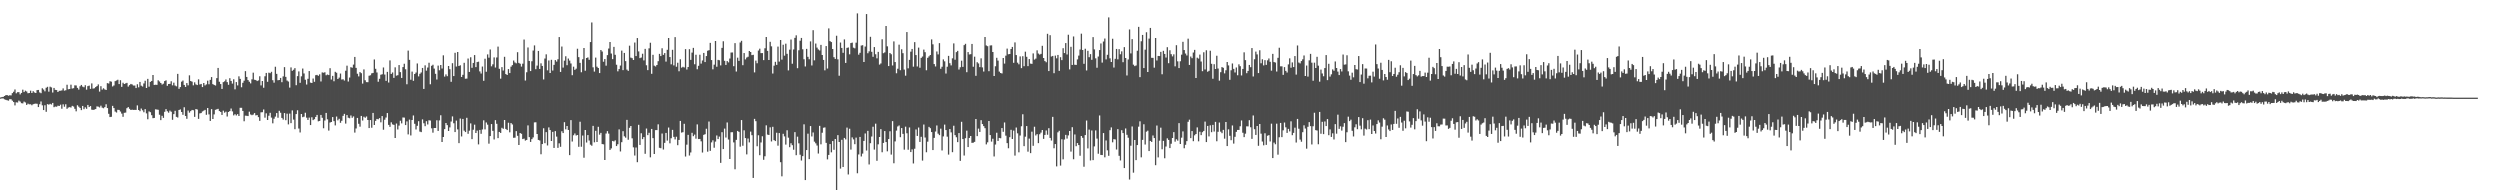 <?xml version="1.0" encoding="UTF-8"?>
<svg xmlns="http://www.w3.org/2000/svg" width="1920" height="150">
  <path d="M0 74.847h1v1.000H0zM1 74.563h1v1.000H1zM2 74.407h1v1.190H2zM3 73.753h1v2.513H3zM4 73.073h1v3.614H4zM5 73.002h1v3.996H5zM6 73.526h1v3.790H6zM7 73.146h1v3.042H7zM8 73.279h1v2.964H8zM9 71.516h1v5.793H9zM10 70.443h1v7.940H10zM11 68.717h1v12.209H11zM12 71.697h1v6.898H12zM13 70.823h1v7.944H13zM14 70.782h1v6.491H14zM15 72.498h1v5.532H15zM16 71.397h1v7.858H16zM17 68.845h1v10.556H17zM18 70.690h1v7.320H18zM19 69.635h1v9.036H19zM20 70.221h1v10.357H20zM21 71.613h1v7.993H21zM22 71.407h1v8.720H22zM23 69.617h1v10.471H23zM24 71.413h1v9.418H24zM25 70.063h1v9.970H25zM26 71.006h1v8.730H26zM27 71.416h1v8.150H27zM28 69.244h1v10.483H28zM29 69.093h1v13.149H29zM30 70.983h1v9.084H30zM31 71.597h1v6.310H31zM32 67.781h1v13.131H32zM33 68.738h1v15.807H33zM34 70.139h1v10.714H34zM35 67.374h1v18.482H35zM36 66.678h1v13.307H36zM37 70.409h1v9.979H37zM38 66.550h1v13.195H38zM39 67.124h1v13.179H39zM40 71.077h1v7.986H40zM41 67.554h1v14.786H41zM42 69.012h1v12.829H42zM43 69.147h1v12.806H43zM44 70.660h1v10.510H44zM45 69.747h1v11.639H45zM46 69.695h1v10.686H46zM47 69.438h1v14.088H47zM48 67.902h1v12.250H48zM49 69.624h1v12.346H49zM50 69.312h1v10.744H50zM51 65.073h1v18.466H51zM52 68.539h1v14.030H52zM53 68.376h1v13.905H53zM54 65.009h1v17.564H54zM55 67.980h1v13.346H55zM56 67.717h1v14.108H56zM57 65.540h1v18.004H57zM58 65.632h1v19.855H58zM59 67.470h1v13.358H59zM60 68.836h1v13.090H60zM61 66.248h1v16.669H61zM62 65.236h1v19.334H62zM63 66.486h1v14.875H63zM64 67.030h1v16.850H64zM65 65.408h1v17.017H65zM66 68.877h1v14.694H66zM67 66.147h1v14.417H67zM68 65.749h1v16.466H68zM69 68.273h1v13.165H69zM70 64.057h1v20.155H70zM71 68.024h1v16.383H71zM72 67.806h1v16.372H72zM73 66.847h1v16.894H73zM74 66.117h1v15.591H74zM75 64.803h1v17.143H75zM76 70.329h1v12.199H76zM77 66.211h1v14.944H77zM78 68.816h1v13.847H78zM79 67.774h1v15.385H79zM80 68.644h1v13.646H80zM81 69.113h1v10.961H81zM82 63.835h1v19.173H82zM83 64.133h1v23.284H83zM84 62.373h1v27.532H84zM85 62.709h1v27.017H85zM86 66.419h1v14.900H86zM87 65.639h1v17.336H87zM88 62.322h1v23.399H88zM89 61.773h1v24.648H89zM90 61.253h1v23.090H90zM91 64.577h1v19.858H91zM92 61.588h1v24.078H92zM93 66.728h1v20.508H93zM94 63.533h1v26.173H94zM95 64.515h1v22.119H95zM96 64.075h1v22.394H96zM97 63.634h1v19.455H97zM98 66.531h1v15.694H98zM99 65.403h1v18.180H99zM100 64.467h1v20.011H100zM101 64.870h1v19.350H101zM102 65.714h1v18.729H102zM103 65.687h1v18.684H103zM104 67.648h1v16.759H104zM105 64.709h1v16.223H105zM106 67.085h1v17.395H106zM107 62.926h1v22.465H107zM108 65.783h1v17.594H108zM109 66.433h1v18.315H109zM110 64.089h1v22.108H110zM111 62.027h1v21.794H111zM112 67.605h1v19.508H112zM113 60.567h1v31.030H113zM114 66.543h1v19.002H114zM115 62.860h1v23.330H115zM116 62.162h1v26.305H116zM117 57.603h1v33.167H117zM118 65.247h1v25.317H118zM119 65.073h1v18.913H119zM120 65.174h1v18.958H120zM121 61.649h1v22.691H121zM122 62.569h1v25.541H122zM123 63.760h1v28.519H123zM124 64.906h1v24.030H124zM125 64.249h1v26.273H125zM126 62.256h1v23.586H126zM127 61.718h1v22.076H127zM128 65.870h1v19.569H128zM129 64.501h1v22.053H129zM130 64.428h1v20.531H130zM131 62.416h1v23.392H131zM132 65.517h1v26.466H132zM133 63.510h1v24.138H133zM134 65.705h1v19.370H134zM135 66.302h1v23.470H135zM136 56.724h1v33.538H136zM137 68.209h1v16.290H137zM138 66.847h1v17.148H138zM139 62.734h1v23.259H139zM140 61.869h1v26.315H140zM141 65.211h1v17.175H141zM142 66.788h1v22.314H142zM143 63.776h1v27.473H143zM144 65.549h1v19.352H144zM145 57.836h1v28.706H145zM146 62.208h1v23.133H146zM147 62.704h1v21.744H147zM148 65.556h1v19.144H148zM149 63.215h1v26.532H149zM150 64.796h1v18.901H150zM151 65.355h1v18.773H151zM152 60.903h1v30.373H152zM153 64.881h1v22.211H153zM154 64.483h1v22.375H154zM155 66.884h1v18.713H155zM156 63.762h1v21.217H156zM157 65.600h1v18.793H157zM158 64.842h1v23.341H158zM159 61.963h1v21.000H159zM160 64.730h1v23.122H160zM161 61.313h1v31.565H161zM162 59.175h1v24.621H162zM163 64.606h1v26.802H163zM164 65.231h1v22.652H164zM165 65.678h1v18.629H165zM166 60.029h1v23.950H166zM167 52.162h1v31.423H167zM168 62.759h1v22.517H168zM169 64.554h1v21.389H169zM170 68.321h1v19.945H170zM171 63.073h1v21.934H171zM172 62.482h1v24.049H172zM173 61.015h1v24.767H173zM174 63.100h1v26.404H174zM175 65.142h1v20.885H175zM176 60.063h1v25.214H176zM177 62.162h1v21.204H177zM178 64.190h1v21.366H178zM179 60.887h1v27.763H179zM180 68.614h1v19.077H180zM181 63.018h1v25.678H181zM182 65.602h1v22.066H182zM183 58.646h1v30.446H183zM184 60.574h1v22.215H184zM185 67.042h1v15.761H185zM186 63.613h1v21.572H186zM187 61.972h1v31.139H187zM188 54.634h1v34.220H188zM189 59.079h1v29.878H189zM190 61.512h1v27.621H190zM191 62.769h1v22.975H191zM192 64.071h1v23.847H192zM193 60.919h1v27.555H193zM194 55.822h1v32.167H194zM195 61.251h1v25.594H195zM196 61.496h1v27.150H196zM197 62.249h1v26.109H197zM198 61.745h1v28.230H198zM199 58.550h1v34.275H199zM200 65.611h1v20.657H200zM201 62.217h1v23.955H201zM202 67.387h1v16.697H202zM203 58.557h1v31.801H203zM204 56.010h1v31.050H204zM205 62.814h1v29.324H205zM206 55.806h1v33.087H206zM207 56.223h1v30.391H207zM208 55.140h1v35.200H208zM209 61.590h1v33.121H209zM210 63.494h1v27.683H210zM211 51.258h1v38.294H211zM212 56.733h1v30.107H212zM213 61.636h1v28.805H213zM214 61.443h1v23.664H214zM215 59.859h1v26.706H215zM216 63.126h1v27.461H216zM217 58.651h1v33.192H217zM218 51.551h1v35.273H218zM219 59.035h1v33.266H219zM220 61.864h1v25.454H220zM221 62.622h1v32.909H221zM222 67.289h1v19.981H222zM223 51.787h1v42.755H223zM224 54.389h1v30.412H224zM225 53.574h1v38.264H225zM226 52.306h1v46.896H226zM227 65.456h1v22.149H227zM228 58.466h1v26.239H228zM229 54.822h1v43.865H229zM230 63.579h1v38.155H230zM231 58.633h1v28.917H231zM232 52.618h1v37.399H232zM233 56.424h1v33.156H233zM234 61.233h1v25.353H234zM235 64.895h1v25.465H235zM236 60.500h1v31.615H236zM237 54.554h1v35.781H237zM238 63.455h1v32.616H238zM239 63.744h1v26.296H239zM240 60.308h1v31.963H240zM241 62.828h1v28.741H241zM242 57.735h1v32.046H242zM243 57.495h1v30.755H243zM244 58.205h1v34.955H244zM245 57.083h1v35.788H245zM246 62.567h1v25.703H246zM247 55.621h1v34.843H247zM248 55.879h1v42.609H248zM249 55.492h1v37.088H249zM250 57.793h1v28.924H250zM251 57.255h1v34.371H251zM252 57.653h1v42.643H252zM253 52.386h1v41.718H253zM254 61.084h1v32.613H254zM255 58.244h1v31.684H255zM256 62.423h1v30.627H256zM257 55.119h1v41.201H257zM258 55.836h1v33.680H258zM259 60.649h1v31.757H259zM260 59.592h1v31.627H260zM261 56.465h1v37.857H261zM262 61.061h1v31.734H262zM263 60.876h1v28.093H263zM264 61.839h1v25.594H264zM265 54.314h1v40.631H265zM266 50.430h1v37.928H266zM267 62.597h1v27.834H267zM268 59.537h1v31.311H268zM269 51.615h1v37.040H269zM270 52.032h1v38.461H270zM271 49.601h1v39.809H271zM272 43.728h1v58.131H272zM273 52.100h1v46.566H273zM274 56.628h1v33.929H274zM275 58.665h1v36.399H275zM276 55.334h1v41.956H276zM277 56.227h1v32.806H277zM278 64.192h1v28.379H278zM279 53.295h1v36.342H279zM280 61.663h1v28.768H280zM281 63.062h1v26.397H281zM282 63.144h1v29.018H282zM283 58.163h1v40.212H283zM284 57.797h1v34.424H284zM285 56.305h1v41.782H285zM286 56.003h1v30.746H286zM287 45.694h1v50.297H287zM288 52.837h1v39.974H288zM289 55.646h1v35.696H289zM290 62.759h1v28.887H290zM291 60.500h1v30.238H291zM292 57.417h1v36.530H292zM293 57.017h1v32.135H293zM294 51.810h1v47.839H294zM295 57.220h1v34.724H295zM296 62.105h1v28.164H296zM297 55.202h1v31.657H297zM298 63.366h1v32.520H298zM299 46.385h1v51.029H299zM300 56.767h1v37.202H300zM301 55.666h1v39.862H301zM302 59.811h1v36.069H302zM303 51.693h1v54.279H303zM304 58.106h1v36.788H304zM305 57.735h1v41.716H305zM306 49.965h1v46.516H306zM307 55.396h1v37.303H307zM308 59.878h1v34.909H308zM309 51.508h1v38.725H309zM310 48.944h1v41.384H310zM311 53.185h1v42.851H311zM312 64.705h1v28.507H312zM313 38.839h1v64.364H313zM314 45.959h1v45.882H314zM315 61.230h1v42.817H315zM316 54.982h1v37.182H316zM317 62.066h1v26.617H317zM318 56.838h1v38.216H318zM319 55.708h1v43.723H319zM320 48.747h1v47.845H320zM321 58.656h1v34.435H321zM322 56.692h1v44.403H322zM323 55.662h1v45.829H323zM324 52.185h1v39.491H324zM325 68.314h1v26.351H325zM326 50.194h1v46.729H326zM327 54.282h1v38.782H327zM328 51.885h1v43.705H328zM329 48.177h1v44.165H329zM330 64.698h1v27.846H330zM331 50.537h1v48.029H331zM332 49.699h1v52.210H332zM333 52.661h1v45.634H333zM334 56.662h1v41.629H334zM335 61.107h1v31.279H335zM336 50.402h1v50.134H336zM337 53.945h1v38.505H337zM338 49.928h1v38.592H338zM339 52.608h1v56.447H339zM340 42.480h1v62.743H340zM341 58.816h1v40.372H341zM342 57.143h1v37.344H342zM343 58.500h1v37.610H343zM344 50.684h1v49.921H344zM345 53.128h1v44.696H345zM346 62.844h1v30.489H346zM347 48.539h1v40.865H347zM348 58.436h1v36.227H348zM349 40.537h1v60.903H349zM350 51.096h1v41.512H350zM351 39.960h1v59.404H351zM352 50.681h1v59.223H352zM353 50.116h1v40.929H353zM354 59.145h1v45.637H354zM355 57.440h1v33.909H355zM356 48.207h1v52.169H356zM357 60.484h1v40.963H357zM358 60.358h1v30.116H358zM359 44.948h1v57.788H359zM360 55.254h1v45.083H360zM361 43.982h1v50.780H361zM362 52.077h1v54.753H362zM363 48.322h1v51.292H363zM364 42.279h1v53.481H364zM365 51.533h1v50.620H365zM366 47.683h1v52.636H366zM367 47.372h1v63.506H367zM368 54.858h1v44.955H368zM369 56.451h1v46.330H369zM370 51.080h1v48.354H370zM371 62.066h1v30.354H371zM372 45.094h1v54.263H372zM373 55.106h1v38.972H373zM374 41.757h1v53.993H374zM375 44.300h1v66.042H375zM376 38.008h1v66.515H376zM377 50.919h1v44.357H377zM378 49.413h1v51.080H378zM379 44.062h1v63.036H379zM380 51.885h1v40.386H380zM381 44.110h1v50.949H381zM382 35.779h1v70.331H382zM383 52.837h1v48.502H383zM384 60.439h1v41.643H384zM385 51.583h1v46.575H385zM386 54.192h1v44.724H386zM387 43.616h1v48.530H387zM388 56.905h1v42.096H388zM389 57.589h1v42.316H389zM390 53.032h1v41.228H390zM391 56.101h1v45.552H391zM392 51.205h1v43.309H392zM393 50.031h1v45.566H393zM394 46.472h1v59.354H394zM395 47.967h1v57.777H395zM396 48.617h1v52.082H396zM397 40.066h1v64.236H397zM398 48.303h1v63.050H398zM399 48.951h1v53.174H399zM400 51.128h1v51.631H400zM401 48.896h1v57.887H401zM402 30.384h1v76.039H402zM403 61.862h1v46.120H403zM404 55.495h1v51.961H404zM405 36.429h1v59.878H405zM406 46.818h1v58.498H406zM407 54.593h1v54.408H407zM408 47.070h1v59.775H408zM409 38.814h1v66.728H409zM410 34.859h1v59.127H410zM411 53.139h1v40.778H411zM412 50.359h1v52.551H412zM413 39.098h1v68.369H413zM414 52.956h1v54.936H414zM415 48.619h1v69.836H415zM416 50.654h1v59.967H416zM417 61.036h1v37.454H417zM418 44.968h1v64.989H418zM419 41.705h1v59.750H419zM420 54.028h1v57.676H420zM421 46.445h1v51.402H421zM422 56.060h1v43.835H422zM423 45.930h1v62.366H423zM424 54.188h1v47.090H424zM425 49.807h1v63.831H425zM426 46.122h1v54.568H426zM427 47.317h1v57.573H427zM428 45.515h1v68.028H428zM429 28.443h1v81.617H429zM430 55.234h1v57.497H430zM431 35.754h1v65.080H431zM432 51.899h1v50.306H432zM433 46.575h1v47.262H433zM434 43.220h1v56.124H434zM435 50.066h1v46.722H435zM436 44.941h1v54.874H436zM437 46.550h1v72.601H437zM438 48.738h1v43.499H438zM439 57.731h1v50.974H439zM440 51.196h1v52.700H440zM441 53.666h1v48.834H441zM442 52.721h1v51.391H442zM443 37.406h1v66.259H443zM444 43.854h1v68.893H444zM445 48.276h1v45.222H445zM446 55.479h1v57.204H446zM447 45.520h1v58.589H447zM448 36.839h1v84.293H448zM449 54.307h1v45.545H449zM450 44.531h1v64.954H450zM451 44.101h1v59.656H451zM452 45.932h1v61.979H452zM453 32.307h1v78.781H453zM454 17.255h1v94.666H454zM455 51.725h1v44.943H455zM456 54.980h1v54.318H456zM457 44.259h1v56.172H457zM458 51.189h1v57.875H458zM459 52.224h1v45.184H459zM460 56.092h1v47.351H460zM461 38.406h1v63.650H461zM462 39.578h1v71.079H462zM463 47.397h1v63.455H463zM464 45.339h1v77.525H464zM465 50.418h1v52.114H465zM466 42.329h1v58.390H466zM467 37.260h1v65.371H467zM468 32.259h1v82.878H468zM469 41.135h1v72.821H469zM470 45.399h1v62.823H470zM471 35.971h1v72.695H471zM472 42.107h1v65.673H472zM473 49.702h1v62.464H473zM474 54.801h1v56.010H474zM475 53.039h1v46.355H475zM476 50.308h1v66.012H476zM477 38.871h1v70.315H477zM478 53.856h1v46.916H478zM479 40.665h1v64.027H479zM480 46.955h1v58.793H480zM481 53.448h1v38.594H481zM482 54.401h1v52.927H482zM483 35.081h1v63.071H483zM484 44.229h1v52.547H484zM485 44.673h1v61.583H485zM486 46.097h1v67.049H486zM487 32.641h1v86.792H487zM488 43.050h1v70.267H488zM489 29.242h1v95.350H489zM490 39.452h1v56.380H490zM491 44.648h1v66.637H491zM492 44.163h1v58.161H492zM493 41.288h1v65.545H493zM494 46.367h1v58.921H494zM495 37.546h1v80.569H495zM496 50.102h1v48.596H496zM497 53.870h1v49.887H497zM498 37.115h1v64.893H498zM499 32.799h1v88.007H499zM500 56.662h1v42.355H500zM501 42.080h1v64.027H501zM502 50.455h1v67.818H502zM503 51.068h1v48.880H503zM504 49.937h1v49.979H504zM505 46.978h1v48.509H505zM506 41.364h1v72.137H506zM507 43.039h1v70.784H507zM508 37.045h1v65.497H508zM509 42.121h1v72.723H509zM510 40.755h1v68.946H510zM511 47.301h1v54.794H511zM512 38.264h1v69.738H512zM513 29.182h1v68.770H513zM514 43.808h1v66.286H514zM515 49.429h1v56.751H515zM516 38.242h1v61.512H516zM517 50.237h1v54.858H517zM518 28.523h1v78.529H518zM519 51.267h1v53.739H519zM520 48.205h1v63.306H520zM521 54.707h1v52.780H521zM522 45.522h1v47.358H522zM523 51.954h1v49.903H523zM524 51.324h1v50.219H524zM525 51.833h1v43.224H525zM526 37.724h1v82.482H526zM527 53.384h1v57.742H527zM528 51.455h1v52.100H528zM529 37.807h1v81.628H529zM530 45.994h1v71.100H530zM531 40.416h1v61.581H531zM532 36.747h1v67.857H532zM533 49.349h1v54.034H533zM534 42.052h1v64.467H534zM535 53.192h1v42.364H535zM536 50.560h1v56.261H536zM537 42.048h1v64.643H537zM538 48.839h1v59.724H538zM539 46.417h1v70.724H539zM540 40.665h1v62.915H540zM541 47.692h1v55.373H541zM542 43.050h1v55.795H542zM543 38.963h1v77.511H543zM544 38.537h1v54.799H544zM545 32.934h1v82.928H545zM546 46.106h1v63.263H546zM547 53.226h1v54.547H547zM548 49.640h1v63.796H548zM549 31.501h1v77.248H549zM550 51.254h1v52.762H550zM551 46.003h1v60.793H551zM552 46.289h1v58.598H552zM553 50.230h1v74.854H553zM554 36.772h1v64.769H554zM555 31.702h1v82.777H555zM556 46.690h1v52.057H556zM557 49.871h1v55.737H557zM558 46.877h1v47.184H558zM559 47.932h1v59.237H559zM560 44.978h1v77.126H560zM561 40.352h1v61.251H561zM562 40.272h1v61.246H562zM563 50.826h1v58.530H563zM564 33.151h1v96.835H564zM565 54.927h1v52.501H565zM566 44.279h1v56.259H566zM567 46.738h1v54.549H567zM568 32.609h1v80.045H568zM569 31.316h1v60.876H569zM570 50.086h1v61.858H570zM571 40.730h1v59.377H571zM572 45.621h1v60.439H572zM573 44.160h1v74.393H573zM574 43.577h1v62.828H574zM575 39.178h1v70.184H575zM576 39.922h1v61.143H576zM577 42.361h1v61.494H577zM578 42.098h1v94.563H578zM579 55.607h1v35.658H579zM580 46.564h1v46.534H580zM581 48.573h1v63.746H581zM582 38.814h1v65.062H582zM583 37.399h1v81.805H583zM584 40.794h1v68.598H584zM585 40.778h1v63.863H585zM586 46.186h1v76.531H586zM587 37.065h1v82.938H587zM588 28.402h1v67.877H588zM589 39.056h1v64.330H589zM590 46.078h1v57.610H590zM591 32.110h1v65.703H591zM592 35.564h1v73.068H592zM593 56.472h1v40.919H593zM594 50.416h1v57.223H594zM595 47.449h1v60.915H595zM596 49.830h1v52.112H596zM597 35.797h1v76.053H597zM598 47.305h1v54.911H598zM599 30.698h1v93.885H599zM600 45.792h1v89.644H600zM601 34.373h1v68.378H601zM602 42.732h1v62.018H602zM603 33.524h1v77.541H603zM604 41.334h1v58.710H604zM605 54.082h1v51.631H605zM606 38.123h1v74.936H606zM607 30.336h1v79.713H607zM608 48.940h1v62.553H608zM609 37.969h1v77.021H609zM610 29.086h1v72.368H610zM611 27.157h1v92.049H611zM612 52.354h1v52.629H612zM613 38.583h1v71.498H613zM614 31.297h1v87.534H614zM615 29.118h1v94.183H615zM616 37.818h1v82.111H616zM617 45.531h1v49.974H617zM618 51.041h1v87.234H618zM619 37.505h1v77.758H619zM620 43.639h1v59.010H620zM621 45.513h1v76.696H621zM622 31.789h1v65.034H622zM623 50.269h1v54.529H623zM624 23.181h1v78.545H624zM625 46.323h1v62.462H625zM626 33.421h1v76.682H626zM627 36.568h1v75.183H627zM628 37.990h1v79.935H628zM629 38.770h1v57.914H629zM630 34.440h1v76.410H630zM631 42.240h1v59.695H631zM632 46.017h1v52.098H632zM633 54.034h1v43.806H633zM634 35.376h1v74.341H634zM635 52.608h1v69.807H635zM636 21.826h1v97.160H636zM637 31.613h1v79.049H637zM638 32.318h1v84.673H638zM639 37.640h1v70.702H639zM640 43.934h1v71.127H640zM641 45.238h1v61.533H641zM642 27.438h1v118.504H642zM643 45.547h1v58.260H643zM644 58.166h1v50.912H644zM645 32.691h1v96.776H645zM646 36.797h1v70.567H646zM647 40.544h1v87.703H647zM648 30.238h1v75.673H648zM649 48.342h1v58.704H649zM650 36.779h1v61.226H650zM651 36.475h1v97.529H651zM652 41.748h1v57.111H652zM653 33.064h1v81.812H653zM654 32.728h1v72.787H654zM655 36.600h1v70.468H655zM656 37.120h1v73.608H656zM657 32.764h1v72.901H657zM658 10.302h1v122.742H658zM659 42.000h1v76.632H659zM660 40.553h1v64.625H660zM661 34.994h1v85.151H661zM662 34.735h1v83.256H662zM663 47.617h1v60.622H663zM664 35.717h1v66.760H664zM665 10.799h1v104.810H665zM666 40.887h1v59.601H666zM667 39.427h1v86.895H667zM668 28.269h1v81.722H668zM669 39.780h1v65.085H669zM670 43.607h1v53.744H670zM671 36.166h1v78.710H671zM672 41.666h1v53.320H672zM673 44.794h1v78.712H673zM674 39.839h1v70.988H674zM675 49.596h1v55.623H675zM676 48.763h1v50.407H676zM677 30.157h1v86.774H677zM678 40.869h1v68.914H678zM679 40.228h1v60.411H679zM680 19.993h1v89.124H680zM681 35.591h1v80.612H681zM682 50.720h1v56.090H682zM683 40.709h1v60.084H683zM684 41.695h1v77.032H684zM685 50.262h1v42.769H685zM686 31.773h1v93.633H686zM687 47.655h1v60.919H687zM688 56.245h1v44.071H688zM689 52.798h1v44.321H689zM690 34.305h1v62.050H690zM691 53.938h1v51.430H691zM692 37.852h1v60.491H692zM693 40.844h1v61.988H693zM694 53.453h1v61.466H694zM695 58.092h1v39.173H695zM696 24.635h1v77.717H696zM697 52.457h1v62.549H697zM698 46.003h1v51.883H698zM699 39.661h1v77.110H699zM700 37.564h1v77.193H700zM701 51.226h1v74.320H701zM702 32.355h1v81.860H702zM703 42.304h1v57.150H703zM704 51.036h1v53.348H704zM705 36.564h1v61.395H705zM706 52.045h1v56.955H706zM707 44.463h1v60.601H707zM708 43.421h1v79.926H708zM709 38.091h1v57.571H709zM710 40.112h1v65.529H710zM711 53.968h1v62.954H711zM712 44.373h1v64.417H712zM713 43.270h1v54.156H713zM714 42.226h1v56.241H714zM715 30.281h1v71.157H715zM716 34.028h1v81.214H716zM717 49.226h1v56.662H717zM718 51.036h1v49.960H718zM719 39.505h1v56.841H719zM720 41.769h1v60.905H720zM721 33.142h1v70.663H721zM722 52.858h1v45.948H722zM723 51.247h1v64.327H723zM724 45.639h1v59.113H724zM725 47.106h1v48.576H725zM726 56.481h1v43.423H726zM727 51.258h1v53.680H727zM728 42.931h1v75.801H728zM729 48.539h1v50.585H729zM730 50.233h1v51.473H730zM731 44.794h1v72.095H731zM732 33.309h1v63.231H732zM733 45.863h1v57.939H733zM734 40.018h1v65.426H734zM735 39.052h1v70.097H735zM736 53.375h1v48.798H736zM737 51.652h1v71.899H737zM738 46.580h1v46.969H738zM739 51.359h1v55.453H739zM740 34.664h1v84.798H740zM741 33.652h1v72.487H741zM742 55.472h1v44.884H742zM743 39.974h1v72.970H743zM744 41.805h1v64.119H744zM745 41.620h1v62.833H745zM746 33.719h1v76.003H746zM747 51.228h1v58.326H747zM748 43.501h1v65.476H748zM749 58.221h1v33.181H749zM750 47.770h1v56.770H750zM751 48.734h1v50.043H751zM752 51.537h1v49.768H752zM753 44.774h1v47.550H753zM754 51.764h1v43.531H754zM755 54.922h1v41.938H755zM756 28.402h1v70.054H756zM757 34.902h1v76.021H757zM758 35.479h1v73.835H758zM759 54.687h1v38.264H759zM760 34.902h1v68.834H760zM761 34.827h1v73.899H761zM762 39.949h1v66.611H762zM763 58.372h1v61.816H763zM764 50.883h1v60.098H764zM765 44.403h1v57.529H765zM766 46.559h1v61.688H766zM767 54.980h1v50.942H767zM768 56.060h1v50.105H768zM769 56.429h1v41.947H769zM770 44.550h1v56.671H770zM771 48.837h1v45.200H771zM772 42.751h1v61.420H772zM773 37.351h1v72.569H773zM774 41.652h1v72.210H774zM775 41.457h1v63.934H775zM776 37.608h1v62.086H776zM777 36.056h1v70.708H777zM778 48.225h1v52.059H778zM779 32.568h1v86.911H779zM780 42.279h1v55.666H780zM781 48.152h1v54.268H781zM782 49.388h1v67.616H782zM783 43.332h1v60.777H783zM784 52.318h1v44.669H784zM785 43.179h1v44.595H785zM786 50.837h1v61.418H786zM787 39.700h1v65.263H787zM788 43.636h1v53.178H788zM789 50.777h1v65.687H789zM790 45.364h1v61.057H790zM791 48.862h1v68.752H791zM792 49.026h1v52.116H792zM793 41.018h1v70.976H793zM794 45.795h1v51.546H794zM795 45.023h1v58.990H795zM796 38.644h1v64.368H796zM797 41.098h1v68.852H797zM798 41.913h1v61.214H798zM799 41.373h1v60.477H799zM800 35.161h1v64.673H800zM801 44.522h1v62.116H801zM802 46.912h1v56.726H802zM803 47.832h1v52.368H803zM804 25.960h1v77.513H804zM805 54.570h1v43.890H805zM806 27.056h1v78.873H806zM807 43.430h1v64.515H807zM808 42.959h1v46.802H808zM809 56.216h1v57.676H809zM810 42.689h1v67.941H810zM811 44.824h1v82.951H811zM812 42.204h1v59.420H812zM813 54.417h1v46.030H813zM814 43.918h1v83.288H814zM815 46.170h1v60.780H815zM816 37.001h1v85.345H816zM817 40.734h1v66.403H817zM818 33.092h1v70.502H818zM819 41.821h1v64.648H819zM820 26.688h1v77.316H820zM821 53.297h1v47.296H821zM822 35.955h1v80.473H822zM823 49.864h1v47.816H823zM824 28.011h1v94.304H824zM825 49.718h1v53.547H825zM826 49.846h1v62.439H826zM827 45.596h1v64.295H827zM828 42.691h1v68.715H828zM829 38.068h1v81.514H829zM830 25.834h1v78.598H830zM831 38.395h1v67.419H831zM832 48.999h1v79.028H832zM833 37.427h1v66.280H833zM834 54.112h1v38.466H834zM835 38.999h1v74.957H835zM836 43.943h1v55.586H836zM837 41.599h1v81.617H837zM838 45.934h1v54.284H838zM839 28.537h1v94.464H839zM840 37.949h1v74.471H840zM841 44.781h1v55.378H841zM842 52.013h1v54.424H842zM843 43.426h1v74.645H843zM844 38.468h1v50.198H844zM845 33.373h1v85.606H845zM846 48.077h1v71.013H846zM847 31.876h1v70.317H847zM848 29.588h1v91.232H848zM849 45.612h1v62.260H849zM850 42.073h1v73.382H850zM851 13.362h1v106.284H851zM852 44.808h1v55.190H852zM853 47.603h1v50.233H853zM854 29.745h1v79.566H854zM855 51.860h1v55.014H855zM856 45.156h1v61.938H856zM857 37.601h1v77.266H857zM858 45.591h1v53.593H858zM859 37.713h1v81.947H859zM860 41.654h1v81.601H860zM861 39.429h1v60.571H861zM862 47.745h1v54.426H862zM863 36.205h1v92.892H863zM864 44.527h1v54.124H864zM865 57.941h1v45.564H865zM866 45.644h1v60.141H866zM867 22.625h1v115.272H867zM868 41.000h1v70.898H868zM869 30.068h1v67.067H869zM870 49.642h1v82.963H870zM871 50.803h1v56.728H871zM872 50.272h1v72.734H872zM873 38.963h1v72.448H873zM874 20.650h1v76.618H874zM875 59.235h1v33.925H875zM876 31.675h1v89.154H876zM877 26.814h1v80.598H877zM878 52.263h1v43.153H878zM879 38.145h1v72.832H879zM880 24.790h1v76.321H880zM881 55.298h1v45.053H881zM882 29.668h1v86.357H882zM883 21.458h1v86.778H883zM884 44.410h1v64.611H884zM885 44.431h1v59.624H885zM886 51.993h1v54.037H886zM887 29.176h1v97.684H887zM888 46.442h1v49.981H888zM889 42.950h1v77.918H889zM890 43.066h1v64.977H890zM891 39.857h1v58.184H891zM892 57.056h1v57.582H892zM893 39.038h1v69.166H893zM894 41.402h1v80.170H894zM895 44.165h1v68.351H895zM896 36.269h1v69.969H896zM897 48.546h1v58.914H897zM898 38.605h1v75.110H898zM899 41.622h1v68.770H899zM900 43.314h1v62.684H900zM901 41.737h1v59.722H901zM902 50.924h1v57.900H902zM903 34.717h1v72.231H903zM904 47.111h1v60.926H904zM905 52.283h1v42.274H905zM906 47.054h1v63.535H906zM907 41.977h1v63.757H907zM908 32.108h1v68.800H908zM909 38.445h1v75.405H909zM910 41.139h1v70.056H910zM911 42.581h1v65.815H911zM912 29.672h1v63.876H912zM913 49.873h1v42.014H913zM914 43.435h1v62.675H914zM915 44.694h1v55.975H915zM916 40.352h1v68.095H916zM917 38.292h1v65.632H917zM918 59.901h1v43.021H918zM919 44.273h1v53.577H919zM920 44.984h1v63.558H920zM921 41.922h1v59.274H921zM922 47.248h1v56.532H922zM923 54.694h1v46.841H923zM924 40.162h1v60.379H924zM925 53.329h1v40.077H925zM926 38.594h1v70.498H926zM927 55.080h1v41.656H927zM928 54.389h1v50.375H928zM929 38.953h1v57.319H929zM930 48.999h1v52.524H930zM931 60.455h1v35.449H931zM932 49.303h1v51.695H932zM933 52.995h1v40.604H933zM934 42.803h1v65.689H934zM935 52.620h1v48.621H935zM936 61.977h1v32.112H936zM937 55.431h1v45.685H937zM938 51.514h1v50.789H938zM939 52.059h1v47.672H939zM940 56.378h1v50.123H940zM941 53.973h1v39.713H941zM942 47.603h1v64.552H942zM943 50.244h1v49.077H943zM944 61.299h1v42.973H944zM945 53.963h1v53.707H945zM946 48.761h1v47.598H946zM947 52.892h1v57.369H947zM948 55.666h1v49.384H948zM949 51.798h1v49.473H949zM950 57.790h1v41.977H950zM951 49.395h1v50.407H951zM952 50.846h1v46.117H952zM953 57.978h1v34.561H953zM954 52.963h1v48.997H954zM955 40.215h1v65.103H955zM956 46.170h1v56.493H956zM957 56.229h1v40.787H957zM958 54.460h1v42.622H958zM959 49.869h1v42.458H959zM960 51.608h1v46.147H960zM961 36.930h1v69.731H961zM962 58.720h1v29.947H962zM963 45.513h1v53.714H963zM964 39.629h1v64.007H964zM965 41.769h1v54.980H965zM966 56.124h1v55.868H966zM967 38.585h1v56.623H967zM968 48.592h1v54.050H968zM969 45.536h1v63.158H969zM970 50.214h1v61.391H970zM971 46.207h1v56.149H971zM972 49.809h1v61.436H972zM973 46.312h1v57.935H973zM974 44.897h1v58.894H974zM975 47.461h1v61.176H975zM976 54.295h1v40.679H976zM977 41.364h1v80.035H977zM978 47.690h1v61.846H978zM979 48.026h1v62.764H979zM980 54.918h1v40.047H980zM981 44.389h1v74.373H981zM982 36.651h1v68.793H982zM983 50.958h1v43.433H983zM984 50.963h1v54.369H984zM985 57.502h1v42.597H985zM986 51.567h1v42.513H986zM987 54.417h1v43.382H987zM988 55.687h1v46.381H988zM989 49.461h1v49.509H989zM990 44.801h1v56.122H990zM991 52.013h1v41.187H991zM992 47.932h1v55.884H992zM993 51.528h1v50.489H993zM994 43.037h1v54.998H994zM995 57.275h1v52.194H995zM996 34.939h1v56.406H996zM997 48.049h1v50.812H997zM998 48.679h1v58.530H998zM999 46.889h1v61.981H999zM1000 45.564h1v55.964H1000zM1001 42.604h1v53.675H1001zM1002 58.358h1v40.370H1002zM1003 50.349h1v63.831H1003zM1004 58.839h1v38.546H1004zM1005 46.353h1v47.433H1005zM1006 41.393h1v55.458H1006zM1007 48.113h1v62.837H1007zM1008 62.027h1v34.955H1008zM1009 48.148h1v38.413H1009zM1010 52.203h1v47.754H1010zM1011 43.641h1v56.598H1011zM1012 50.423h1v60.377H1012zM1013 62.709h1v23.273H1013zM1014 53.453h1v49.232H1014zM1015 56.406h1v37.125H1015zM1016 58.562h1v44.447H1016zM1017 52.261h1v41.032H1017zM1018 42.279h1v54.543H1018zM1019 61.544h1v29.885H1019zM1020 49.013h1v54.822H1020zM1021 58.813h1v40.549H1021zM1022 57.090h1v48.093H1022zM1023 53.284h1v49.125H1023zM1024 54.311h1v52.810H1024zM1025 47.216h1v48.118H1025zM1026 52.208h1v50.443H1026zM1027 54.977h1v33.092H1027zM1028 57.674h1v41.281H1028zM1029 53.018h1v44.021H1029zM1030 54.897h1v45.415H1030zM1031 41.908h1v55.401H1031zM1032 49.663h1v44.886H1032zM1033 49.473h1v59.706H1033zM1034 42.426h1v59.164H1034zM1035 54.778h1v34.804H1035zM1036 58.070h1v34.950H1036zM1037 61.244h1v30.659H1037zM1038 55.792h1v44.659H1038zM1039 59.372h1v45.417H1039zM1040 49.896h1v47.887H1040zM1041 53.135h1v42.297H1041zM1042 53.384h1v45.843H1042zM1043 43.060h1v46.825H1043zM1044 63.036h1v33.479H1044zM1045 57.262h1v42.046H1045zM1046 49.271h1v41.492H1046zM1047 64.259h1v39.896H1047zM1048 52.592h1v46.207H1048zM1049 52.657h1v46.836H1049zM1050 60.136h1v32.178H1050zM1051 58.159h1v41.020H1051zM1052 58.099h1v33.733H1052zM1053 63.265h1v39.663H1053zM1054 55.060h1v41.311H1054zM1055 58.850h1v41.776H1055zM1056 34.167h1v68.378H1056zM1057 49.242h1v46.060H1057zM1058 52.618h1v39.821H1058zM1059 60.487h1v33.630H1059zM1060 48.191h1v58.747H1060zM1061 53.691h1v43.568H1061zM1062 61.725h1v29.111H1062zM1063 56.850h1v35.074H1063zM1064 59.138h1v46.056H1064zM1065 61.253h1v35.085H1065zM1066 45.975h1v53.474H1066zM1067 55.428h1v45.213H1067zM1068 47.054h1v48.523H1068zM1069 58.374h1v41.402H1069zM1070 56.841h1v38.345H1070zM1071 52.036h1v33.117H1071zM1072 58.907h1v36.168H1072zM1073 57.408h1v33.559H1073zM1074 55.435h1v42.730H1074zM1075 50.102h1v39.642H1075zM1076 65.781h1v28.338H1076zM1077 52.128h1v48.310H1077zM1078 58.651h1v34.081H1078zM1079 55.378h1v43.169H1079zM1080 56.090h1v29.503H1080zM1081 61.507h1v24.323H1081zM1082 60.441h1v32.808H1082zM1083 46.552h1v51.464H1083zM1084 65.895h1v29.935H1084zM1085 56.891h1v33.817H1085zM1086 50.571h1v48.743H1086zM1087 57.694h1v35.339H1087zM1088 58.672h1v25.262H1088zM1089 57.859h1v33.318H1089zM1090 54.403h1v31.144H1090zM1091 58.816h1v33.641H1091zM1092 58.422h1v38.077H1092zM1093 58.422h1v29.455H1093zM1094 55.749h1v37.660H1094zM1095 59.113h1v49.313H1095zM1096 55.817h1v34.305H1096zM1097 44.316h1v49.187H1097zM1098 61.880h1v28.551H1098zM1099 56.822h1v40.805H1099zM1100 51.375h1v54.971H1100zM1101 52.382h1v45.261H1101zM1102 57.056h1v43.481H1102zM1103 48.381h1v46.303H1103zM1104 60.677h1v36.317H1104zM1105 37.635h1v59.413H1105zM1106 43.932h1v51.762H1106zM1107 50.752h1v44.847H1107zM1108 57.932h1v33.128H1108zM1109 58.834h1v32.304H1109zM1110 54.474h1v41.883H1110zM1111 51.212h1v45.069H1111zM1112 51.244h1v47.742H1112zM1113 51.036h1v47.161H1113zM1114 57.811h1v34.900H1114zM1115 49.095h1v41.755H1115zM1116 47.136h1v48.042H1116zM1117 56.616h1v42.947H1117zM1118 52.915h1v41.025H1118zM1119 56.827h1v36.909H1119zM1120 47.772h1v58.026H1120zM1121 57.983h1v31.311H1121zM1122 51.448h1v47.564H1122zM1123 58.660h1v33.447H1123zM1124 50.008h1v48.175H1124zM1125 61.047h1v33.799H1125zM1126 61.654h1v31.892H1126zM1127 41.842h1v60.017H1127zM1128 52.080h1v37.749H1128zM1129 55.218h1v49.720H1129zM1130 49.667h1v58.310H1130zM1131 53.952h1v35.342H1131zM1132 56.937h1v32.732H1132zM1133 52.647h1v39.892H1133zM1134 48.766h1v42.810H1134zM1135 47.740h1v44.776H1135zM1136 57.317h1v45.531H1136zM1137 52.075h1v43.634H1137zM1138 45.630h1v49.038H1138zM1139 60.935h1v33.181H1139zM1140 49.567h1v41.201H1140zM1141 57.076h1v47.285H1141zM1142 48.040h1v57.156H1142zM1143 60.333h1v39.974H1143zM1144 40.542h1v54.861H1144zM1145 63.316h1v39.555H1145zM1146 54.089h1v35.509H1146zM1147 57.147h1v37.752H1147zM1148 51.894h1v48.182H1148zM1149 54.197h1v43.968H1149zM1150 59.882h1v49.725H1150zM1151 54.350h1v40.203H1151zM1152 49.212h1v59.143H1152zM1153 52.025h1v44.776H1153zM1154 54.231h1v42.428H1154zM1155 61.331h1v43.499H1155zM1156 60.065h1v29.521H1156zM1157 52.888h1v46.779H1157zM1158 52.320h1v52.554H1158zM1159 53.414h1v39.063H1159zM1160 49.356h1v46.172H1160zM1161 51.768h1v41.029H1161zM1162 59.294h1v32.396H1162zM1163 51.020h1v48.706H1163zM1164 50.977h1v51.741H1164zM1165 60.196h1v36.330H1165zM1166 54.847h1v35.719H1166zM1167 50.194h1v54.849H1167zM1168 56.973h1v41.792H1168zM1169 60.281h1v45.339H1169zM1170 50.139h1v46.225H1170zM1171 57.843h1v40.652H1171zM1172 41.668h1v50.187H1172zM1173 55.126h1v41.572H1173zM1174 45.428h1v44.337H1174zM1175 52.897h1v56.467H1175zM1176 57.488h1v37.132H1176zM1177 56.131h1v45.522H1177zM1178 61.173h1v42.579H1178zM1179 51.473h1v50.368H1179zM1180 53.780h1v40.640H1180zM1181 53.943h1v36.939H1181zM1182 60.102h1v37.704H1182zM1183 50.011h1v44.149H1183zM1184 57.159h1v45.108H1184zM1185 47.690h1v50.553H1185zM1186 54.799h1v43.236H1186zM1187 60.226h1v35.463H1187zM1188 50.269h1v49.805H1188zM1189 48.550h1v55.348H1189zM1190 60.835h1v38.585H1190zM1191 53.661h1v41.194H1191zM1192 58.001h1v37.029H1192zM1193 52.837h1v39.736H1193zM1194 60.281h1v33.952H1194zM1195 56.259h1v45.705H1195zM1196 42.952h1v57.559H1196zM1197 55.559h1v38.667H1197zM1198 48.681h1v55.476H1198zM1199 55.934h1v46.983H1199zM1200 51.801h1v40.052H1200zM1201 59.647h1v27.816H1201zM1202 55.188h1v35.992H1202zM1203 46.848h1v49.056H1203zM1204 58.894h1v32.819H1204zM1205 49.727h1v41.382H1205zM1206 57.596h1v33.675H1206zM1207 55.502h1v43.412H1207zM1208 56.857h1v48.223H1208zM1209 38.166h1v56.046H1209zM1210 57.749h1v47.367H1210zM1211 41.879h1v58.658H1211zM1212 53.284h1v49.207H1212zM1213 48.546h1v54.115H1213zM1214 38.464h1v60.835H1214zM1215 54.497h1v38.354H1215zM1216 59.374h1v37.104H1216zM1217 52.563h1v44.442H1217zM1218 53.632h1v40.988H1218zM1219 45.792h1v49.052H1219zM1220 48.580h1v47.420H1220zM1221 53.561h1v44.632H1221zM1222 47.374h1v52.277H1222zM1223 48.994h1v53.387H1223zM1224 52.398h1v43.433H1224zM1225 51.254h1v45.545H1225zM1226 61.370h1v41.634H1226zM1227 55.657h1v40.157H1227zM1228 56.781h1v35.452H1228zM1229 55.762h1v33.733H1229zM1230 66.481h1v34.241H1230zM1231 54.705h1v31.522H1231zM1232 59.198h1v38.313H1232zM1233 60.331h1v35.191H1233zM1234 44.591h1v54.563H1234zM1235 51.775h1v41.748H1235zM1236 52.956h1v41.093H1236zM1237 57.111h1v37.164H1237zM1238 56.841h1v37.923H1238zM1239 51.597h1v50.034H1239zM1240 55.218h1v49.507H1240zM1241 43.643h1v59.972H1241zM1242 43.048h1v69.017H1242zM1243 35.674h1v66.598H1243zM1244 59.454h1v35.836H1244zM1245 54.810h1v37.408H1245zM1246 55.998h1v33.144H1246zM1247 53.254h1v43.753H1247zM1248 56.676h1v33.945H1248zM1249 56.456h1v45.026H1249zM1250 46.445h1v50.002H1250zM1251 52.215h1v48.683H1251zM1252 53.533h1v41.130H1252zM1253 49.120h1v49.640H1253zM1254 49.999h1v44.293H1254zM1255 59.370h1v39.450H1255zM1256 53.050h1v38.445H1256zM1257 62.405h1v38.706H1257zM1258 60.718h1v37.933H1258zM1259 62.853h1v39.908H1259zM1260 62.851h1v37.679H1260zM1261 43.707h1v49.315H1261zM1262 58.157h1v33.904H1262zM1263 57.607h1v31.908H1263zM1264 61.457h1v35.056H1264zM1265 54.817h1v35.850H1265zM1266 56.895h1v41.727H1266zM1267 50.853h1v38.280H1267zM1268 54.710h1v34.637H1268zM1269 53.050h1v37.157H1269zM1270 57.266h1v31.915H1270zM1271 63.853h1v33.316H1271zM1272 61.379h1v30.075H1272zM1273 59.594h1v26.857H1273zM1274 60.784h1v26.109H1274zM1275 59.152h1v31.615H1275zM1276 55.087h1v32.783H1276zM1277 48.553h1v47.729H1277zM1278 69.269h1v22.083H1278zM1279 61.102h1v25.294H1279zM1280 56.740h1v33.330H1280zM1281 55.138h1v37.525H1281zM1282 56.589h1v34.779H1282zM1283 58.035h1v37.917H1283zM1284 53.808h1v43.927H1284zM1285 45.683h1v44.007H1285zM1286 53.515h1v42.229H1286zM1287 53.066h1v41.862H1287zM1288 60.583h1v31.647H1288zM1289 58.427h1v35.902H1289zM1290 56.582h1v27.379H1290zM1291 53.657h1v42.073H1291zM1292 62.366h1v25.985H1292zM1293 58.086h1v39.796H1293zM1294 51.231h1v51.153H1294zM1295 58.978h1v36.571H1295zM1296 66.431h1v28.047H1296zM1297 59.248h1v32.893H1297zM1298 46.935h1v43.980H1298zM1299 57.033h1v37.958H1299zM1300 51.949h1v33.911H1300zM1301 58.498h1v33.735H1301zM1302 55.277h1v31.629H1302zM1303 60.606h1v28.626H1303zM1304 48.930h1v47.468H1304zM1305 49.649h1v49.168H1305zM1306 52.309h1v35.726H1306zM1307 55.465h1v39.587H1307zM1308 53.952h1v51.670H1308zM1309 54.353h1v37.045H1309zM1310 46.186h1v50.356H1310zM1311 56.332h1v40.519H1311zM1312 60.276h1v33.089H1312zM1313 49.791h1v52.954H1313zM1314 53.748h1v48.166H1314zM1315 58.937h1v48.688H1315zM1316 41.592h1v67.108H1316zM1317 51.006h1v44.037H1317zM1318 56.426h1v33.261H1318zM1319 54.934h1v39.720H1319zM1320 60.354h1v32.188H1320zM1321 54.689h1v32.021H1321zM1322 54.971h1v34.529H1322zM1323 47.688h1v56.204H1323zM1324 58.459h1v37.663H1324zM1325 57.722h1v42.856H1325zM1326 56.266h1v48.040H1326zM1327 49.397h1v40.997H1327zM1328 61.800h1v36.037H1328zM1329 54.501h1v36.676H1329zM1330 58.637h1v30.357H1330zM1331 53.945h1v35.614H1331zM1332 51.185h1v50.793H1332zM1333 62.556h1v38.825H1333zM1334 49.622h1v48.468H1334zM1335 42.613h1v46.422H1335zM1336 57.440h1v38.329H1336zM1337 48.457h1v42.563H1337zM1338 60.006h1v32.030H1338zM1339 43.499h1v60.656H1339zM1340 51.025h1v38.374H1340zM1341 55.779h1v48.750H1341zM1342 54.476h1v51.695H1342zM1343 51.258h1v46.040H1343zM1344 45.630h1v46.925H1344zM1345 54.604h1v34.710H1345zM1346 58.802h1v41.423H1346zM1347 54.517h1v37.621H1347zM1348 48.679h1v48.647H1348zM1349 40.427h1v61.622H1349zM1350 58.294h1v40.519H1350zM1351 47.644h1v48.269H1351zM1352 50.880h1v50.102H1352zM1353 54.744h1v45.170H1353zM1354 44.415h1v54.117H1354zM1355 53.986h1v40.455H1355zM1356 51.972h1v43.735H1356zM1357 43.954h1v55.643H1357zM1358 50.043h1v37.573H1358zM1359 51.395h1v48.708H1359zM1360 42.723h1v54.627H1360zM1361 42.531h1v51.375H1361zM1362 48.958h1v55.183H1362zM1363 60.017h1v39.716H1363zM1364 56.829h1v43.023H1364zM1365 58.955h1v32.826H1365zM1366 51.830h1v53.746H1366zM1367 48.322h1v49.400H1367zM1368 54.815h1v34.715H1368zM1369 49.402h1v46.271H1369zM1370 46.333h1v49.040H1370zM1371 49.269h1v51.068H1371zM1372 54.531h1v57.626H1372zM1373 54.659h1v41.009H1373zM1374 43.620h1v57.832H1374zM1375 48.230h1v67.259H1375zM1376 57.415h1v44.975H1376zM1377 51.620h1v37.289H1377zM1378 58.060h1v32.041H1378zM1379 59.159h1v37.514H1379zM1380 54.288h1v33.968H1380zM1381 54.952h1v41.817H1381zM1382 54.778h1v53.030H1382zM1383 53.675h1v36.198H1383zM1384 54.749h1v45.678H1384zM1385 56.394h1v41.787H1385zM1386 57.685h1v33.218H1386zM1387 58.287h1v39.743H1387zM1388 55.634h1v39.235H1388zM1389 61.116h1v24.387H1389zM1390 52.350h1v33.865H1390zM1391 61.631h1v33.140H1391zM1392 53.977h1v39.066H1392zM1393 64.545h1v28.732H1393zM1394 56.339h1v38.088H1394zM1395 59.445h1v32.922H1395zM1396 65.511h1v21.712H1396zM1397 61.313h1v37.630H1397zM1398 59.294h1v33.261H1398zM1399 55.964h1v34.401H1399zM1400 61.569h1v26.321H1400zM1401 51.798h1v54.822H1401zM1402 61.240h1v30.686H1402zM1403 58.589h1v27.393H1403zM1404 62.601h1v29.148H1404zM1405 50.086h1v49.070H1405zM1406 54.174h1v35.023H1406zM1407 55.286h1v34.937H1407zM1408 53.238h1v41.851H1408zM1409 56.136h1v37.834H1409zM1410 56.568h1v35.220H1410zM1411 50.755h1v49.949H1411zM1412 60.722h1v32.233H1412zM1413 57.335h1v34.911H1413zM1414 51.988h1v39.560H1414zM1415 56.440h1v37.786H1415zM1416 60.114h1v32.000H1416zM1417 57.133h1v34.985H1417zM1418 54.874h1v42.698H1418zM1419 58.500h1v37.285H1419zM1420 59.285h1v44.886H1420zM1421 51.828h1v41.297H1421zM1422 51.430h1v42.174H1422zM1423 52.695h1v34.644H1423zM1424 58.612h1v41.185H1424zM1425 59.262h1v35.051H1425zM1426 53.966h1v37.910H1426zM1427 52.698h1v40.775H1427zM1428 52.542h1v48.569H1428zM1429 50.761h1v47.124H1429zM1430 55.659h1v41.249H1430zM1431 53.387h1v36.475H1431zM1432 56.879h1v37.333H1432zM1433 59.241h1v34.641H1433zM1434 60.800h1v32.714H1434zM1435 57.262h1v36.534H1435zM1436 55.627h1v38.418H1436zM1437 63.469h1v30.478H1437zM1438 54.863h1v43.366H1438zM1439 56.323h1v35.120H1439zM1440 56.705h1v40.171H1440zM1441 57.399h1v35.742H1441zM1442 53.584h1v39.825H1442zM1443 56.097h1v40.208H1443zM1444 56.415h1v38.109H1444zM1445 53.977h1v40.704H1445zM1446 63.487h1v44.007H1446zM1447 50.029h1v40.185H1447zM1448 53.471h1v48.370H1448zM1449 46.051h1v52.000H1449zM1450 46.367h1v56.969H1450zM1451 50.562h1v43.769H1451zM1452 60.871h1v38.166H1452zM1453 52.238h1v47.401H1453zM1454 51.416h1v45.646H1454zM1455 52.888h1v58.342H1455zM1456 54.678h1v39.821H1456zM1457 57.511h1v41.563H1457zM1458 55.573h1v41.421H1458zM1459 54.016h1v42.645H1459zM1460 48.910h1v53.451H1460zM1461 56.776h1v43.696H1461zM1462 51.773h1v49.729H1462zM1463 46.671h1v52.801H1463zM1464 48.399h1v61.324H1464zM1465 55.243h1v43.522H1465zM1466 54.307h1v46.632H1466zM1467 52.464h1v40.352H1467zM1468 57.388h1v47.305H1468zM1469 51.929h1v41.766H1469zM1470 48.299h1v53.213H1470zM1471 54.973h1v47.260H1471zM1472 51.313h1v42.650H1472zM1473 48.960h1v48.392H1473zM1474 37.608h1v65.392H1474zM1475 44.101h1v55.831H1475zM1476 51.830h1v42.712H1476zM1477 49.482h1v46.561H1477zM1478 52.295h1v53.220H1478zM1479 49.143h1v44.897H1479zM1480 55.886h1v43.142H1480zM1481 49.715h1v42.036H1481zM1482 55.085h1v42.515H1482zM1483 53.954h1v34.538H1483zM1484 45.808h1v54.144H1484zM1485 45.708h1v50.510H1485zM1486 54.716h1v36.333H1486zM1487 53.066h1v46.667H1487zM1488 56.001h1v40.219H1488zM1489 46.635h1v54.657H1489zM1490 58.278h1v37.001H1490zM1491 53.890h1v42.881H1491zM1492 45.447h1v59.255H1492zM1493 59.482h1v25.987H1493zM1494 60.972h1v26.031H1494zM1495 64.217h1v25.420H1495zM1496 64.513h1v19.183H1496zM1497 61.290h1v31.190H1497zM1498 64.378h1v23.220H1498zM1499 62.801h1v26.596H1499zM1500 63.153h1v19.091H1500zM1501 65.650h1v21.648H1501zM1502 59.182h1v23.916H1502zM1503 65.826h1v20.144H1503zM1504 64.755h1v20.881H1504zM1505 63.343h1v18.766H1505zM1506 66.872h1v21.565H1506zM1507 66.199h1v17.379H1507zM1508 64.529h1v19.221H1508zM1509 65.788h1v24.747H1509zM1510 58.285h1v22.620H1510zM1511 68.992h1v23.611H1511zM1512 61.301h1v22.165H1512zM1513 66.930h1v16.235H1513zM1514 61.274h1v29.089H1514zM1515 61.663h1v28.761H1515zM1516 63.666h1v28.008H1516zM1517 66.824h1v17.972H1517zM1518 66.087h1v18.880H1518zM1519 66.465h1v15.706H1519zM1520 62.556h1v21.222H1520zM1521 68.468h1v16.088H1521zM1522 67.454h1v16.562H1522zM1523 60.489h1v28.626H1523zM1524 63.483h1v22.467H1524zM1525 68.804h1v13.406H1525zM1526 60.633h1v28.082H1526zM1527 56.813h1v39.411H1527zM1528 60.109h1v21.194H1528zM1529 68.003h1v16.363H1529zM1530 56.058h1v32.121H1530zM1531 69.733h1v13.376H1531zM1532 68.083h1v16.180H1532zM1533 63.247h1v18.945H1533zM1534 63.254h1v22.678H1534zM1535 65.376h1v23.108H1535zM1536 62.377h1v19.331H1536zM1537 65.522h1v21.655H1537zM1538 68.994h1v12.337H1538zM1539 67.152h1v16.397H1539zM1540 58.228h1v26.333H1540zM1541 63.313h1v30.103H1541zM1542 65.630h1v17.519H1542zM1543 64.080h1v25.912H1543zM1544 60.294h1v24.673H1544zM1545 66.467h1v18.736H1545zM1546 66.351h1v24.845H1546zM1547 64.622h1v20.741H1547zM1548 69.715h1v13.369H1548zM1549 57.037h1v27.821H1549zM1550 65.959h1v20.277H1550zM1551 69.990h1v19.805H1551zM1552 62.169h1v21.851H1552zM1553 64.941h1v18.922H1553zM1554 62.384h1v20.238H1554zM1555 68.431h1v18.583H1555zM1556 67.120h1v17.940H1556zM1557 66.840h1v12.041H1557zM1558 67.252h1v13.332H1558zM1559 65.577h1v19.952H1559zM1560 64.314h1v18.150H1560zM1561 66.220h1v18.150H1561zM1562 66.595h1v20.375H1562zM1563 66.419h1v16.319H1563zM1564 68.257h1v12.437H1564zM1565 67.685h1v18.356H1565zM1566 67.813h1v20.920H1566zM1567 67.172h1v13.255H1567zM1568 65.078h1v20.526H1568zM1569 67.259h1v16.674H1569zM1570 69.722h1v14.630H1570zM1571 63.302h1v19.798H1571zM1572 67.632h1v14.115H1572zM1573 68.392h1v14.014H1573zM1574 66.655h1v17.839H1574zM1575 67.465h1v14.607H1575zM1576 67.371h1v11.050H1576zM1577 69.738h1v13.431H1577zM1578 65.343h1v14.822H1578zM1579 67.829h1v18.844H1579zM1580 67.783h1v17.253H1580zM1581 65.771h1v14.557H1581zM1582 66.872h1v14.399H1582zM1583 64.293h1v20.487H1583zM1584 66.492h1v16.406H1584zM1585 68.598h1v17.308H1585zM1586 68.324h1v12.911H1586zM1587 69.731h1v10.963H1587zM1588 69.404h1v11.829H1588zM1589 70.033h1v11.016H1589zM1590 70.349h1v9.732H1590zM1591 68.486h1v13.870H1591zM1592 69.072h1v9.979H1592zM1593 67.683h1v12.302H1593zM1594 67.577h1v13.980H1594zM1595 65.467h1v14.955H1595zM1596 72.132h1v8.931H1596zM1597 68.079h1v11.620H1597zM1598 73.272h1v8.794H1598zM1599 68.699h1v11.396H1599zM1600 69.205h1v16.127H1600zM1601 69.706h1v11.648H1601zM1602 63.176h1v20.105H1602zM1603 68.282h1v12.827H1603zM1604 69.537h1v9.602H1604zM1605 67.918h1v15.848H1605zM1606 67.772h1v14.790H1606zM1607 68.214h1v13.536H1607zM1608 69.408h1v11.597H1608zM1609 68.994h1v17.500H1609zM1610 68.360h1v13.689H1610zM1611 66.559h1v18.514H1611zM1612 69.129h1v9.888H1612zM1613 70.422h1v17.079H1613zM1614 67.486h1v14.799H1614zM1615 67.065h1v14.992H1615zM1616 67.065h1v14.529H1616zM1617 67.207h1v14.268H1617zM1618 68.541h1v12.843H1618zM1619 67.058h1v15.479H1619zM1620 68.445h1v16.759H1620zM1621 69.788h1v9.000H1621zM1622 65.598h1v14.969H1622zM1623 69.335h1v12.561H1623zM1624 65.934h1v16.315H1624zM1625 66.918h1v17.258H1625zM1626 66.801h1v13.731H1626zM1627 70.992h1v10.577H1627zM1628 66.655h1v12.778H1628zM1629 65.971h1v16.132H1629zM1630 67.726h1v12.410H1630zM1631 71.148h1v8.782H1631zM1632 68.855h1v12.511H1632zM1633 69.628h1v11.252H1633zM1634 70.274h1v11.568H1634zM1635 67.694h1v14.399H1635zM1636 68.610h1v9.643H1636zM1637 72.297h1v9.345H1637zM1638 66.554h1v14.106H1638zM1639 69.749h1v10.300H1639zM1640 68.369h1v16.818H1640zM1641 67.399h1v10.240H1641zM1642 69.244h1v13.387H1642zM1643 68.685h1v14.664H1643zM1644 66.730h1v13.438H1644zM1645 70.445h1v10.979H1645zM1646 68.044h1v13.474H1646zM1647 71.441h1v10.062H1647zM1648 68.346h1v11.765H1648zM1649 71.230h1v10.634H1649zM1650 68.848h1v11.707H1650zM1651 68.967h1v15.953H1651zM1652 67.447h1v12.765H1652zM1653 68.367h1v11.810H1653zM1654 71.397h1v10.929H1654zM1655 69.413h1v12.172H1655zM1656 72.782h1v6.917H1656zM1657 67.651h1v14.074H1657zM1658 68.971h1v10.403H1658zM1659 70.040h1v12.778H1659zM1660 67.971h1v11.515H1660zM1661 70.358h1v10.728H1661zM1662 70.413h1v8.302H1662zM1663 70.084h1v8.746H1663zM1664 71.036h1v10.698H1664zM1665 69.351h1v9.180H1665zM1666 69.147h1v12.067H1666zM1667 68.958h1v11.602H1667zM1668 71.729h1v8.226H1668zM1669 69.363h1v9.936H1669zM1670 70.940h1v8.343H1670zM1671 70.830h1v11.282H1671zM1672 69.267h1v11.073H1672zM1673 71.830h1v10.036H1673zM1674 70.489h1v6.814H1674zM1675 71.198h1v8.675H1675zM1676 69.099h1v11.858H1676zM1677 70.420h1v9.641H1677zM1678 67.685h1v14.774H1678zM1679 70.164h1v7.999H1679zM1680 71.004h1v9.501H1680zM1681 70.031h1v6.793H1681zM1682 71.471h1v9.521H1682zM1683 69.949h1v7.867H1683zM1684 70.441h1v9.844H1684zM1685 68.628h1v10.506H1685zM1686 69.667h1v11.293H1686zM1687 69.976h1v9.922H1687zM1688 68.630h1v11.673H1688zM1689 69.608h1v11.327H1689zM1690 71.690h1v8.423H1690zM1691 70.523h1v9.398H1691zM1692 71.638h1v9.304H1692zM1693 69.830h1v10.478H1693zM1694 67.946h1v13.369H1694zM1695 70.530h1v9.492H1695zM1696 69.841h1v10.872H1696zM1697 70.718h1v9.947H1697zM1698 70.065h1v8.423H1698zM1699 71.610h1v8.656H1699zM1700 68.472h1v12.099H1700zM1701 71.116h1v8.258H1701zM1702 69.486h1v9.009H1702zM1703 70.264h1v9.123H1703zM1704 71.338h1v7.514H1704zM1705 69.772h1v8.926H1705zM1706 70.226h1v9.226H1706zM1707 69.971h1v8.009H1707zM1708 72.512h1v6.644H1708zM1709 70.335h1v8.899H1709zM1710 69.054h1v10.036H1710zM1711 69.299h1v11.918H1711zM1712 69.987h1v10.755H1712zM1713 70.995h1v7.823H1713zM1714 70.896h1v8.569H1714zM1715 70.530h1v6.615H1715zM1716 71.674h1v7.230H1716zM1717 70.562h1v8.567H1717zM1718 69.868h1v8.794H1718zM1719 70.887h1v9.803H1719zM1720 70.271h1v8.995H1720zM1721 70.509h1v7.999H1721zM1722 71.532h1v7.734H1722zM1723 72.402h1v6.985H1723zM1724 71.191h1v5.944H1724zM1725 70.521h1v8.924H1725zM1726 69.418h1v9.574H1726zM1727 72.874h1v6.107H1727zM1728 70.081h1v8.494H1728zM1729 70.143h1v8.814H1729zM1730 69.608h1v8.034H1730zM1731 71.141h1v7.997H1731zM1732 71.828h1v6.319H1732zM1733 71.786h1v7.809H1733zM1734 70.589h1v8.562H1734zM1735 70.331h1v8.054H1735zM1736 71.649h1v8.080H1736zM1737 69.944h1v8.530H1737zM1738 71.466h1v8.798H1738zM1739 72.370h1v5.635H1739zM1740 71.020h1v6.965H1740zM1741 72.466h1v7.162H1741zM1742 71.237h1v7.093H1742zM1743 71.448h1v8.517H1743zM1744 71.837h1v7.290H1744zM1745 70.567h1v8.514H1745zM1746 70.802h1v8.224H1746zM1747 72.329h1v3.932H1747zM1748 72.986h1v6.127H1748zM1749 71.558h1v6.798H1749zM1750 70.953h1v6.608H1750zM1751 72.283h1v6.699H1751zM1752 70.942h1v6.448H1752zM1753 72.173h1v6.356H1753zM1754 70.827h1v8.171H1754zM1755 70.640h1v8.631H1755zM1756 71.887h1v6.768H1756zM1757 70.210h1v8.331H1757zM1758 71.384h1v7.908H1758zM1759 71.878h1v6.274H1759zM1760 72.144h1v6.512H1760zM1761 70.880h1v7.853H1761zM1762 71.816h1v6.706H1762zM1763 71.532h1v5.848H1763zM1764 71.585h1v6.981H1764zM1765 72.098h1v6.635H1765zM1766 72.485h1v5.276H1766zM1767 73.119h1v5.106H1767zM1768 71.922h1v4.518H1768zM1769 73.036h1v5.511H1769zM1770 72.464h1v3.914H1770zM1771 71.853h1v6.617H1771zM1772 72.645h1v4.230H1772zM1773 73.087h1v5.246H1773zM1774 72.691h1v5.328H1774zM1775 72.560h1v5.756H1775zM1776 72.590h1v5.905H1776zM1777 72.350h1v4.633H1777zM1778 73.283h1v3.884H1778zM1779 71.983h1v4.724H1779zM1780 73.519h1v4.855H1780zM1781 71.599h1v5.930H1781zM1782 71.590h1v4.992H1782zM1783 72.093h1v6.054H1783zM1784 72.253h1v5.830H1784zM1785 71.741h1v6.404H1785zM1786 71.654h1v6.308H1786zM1787 73.844h1v3.685H1787zM1788 72.141h1v5.024H1788zM1789 71.942h1v4.566H1789zM1790 73.478h1v3.108H1790zM1791 72.505h1v5.273H1791zM1792 72.121h1v4.660H1792zM1793 73.441h1v4.282H1793zM1794 72.272h1v5.225H1794zM1795 73.100h1v4.671H1795zM1796 72.835h1v4.720H1796zM1797 73.615h1v3.529H1797zM1798 72.370h1v5.452H1798zM1799 73.398h1v4.408H1799zM1800 73.071h1v3.584H1800zM1801 72.832h1v4.738H1801zM1802 72.201h1v5.376H1802zM1803 72.867h1v4.779H1803zM1804 72.908h1v4.090H1804zM1805 72.414h1v3.967H1805zM1806 72.494h1v4.649H1806zM1807 73.775h1v3.788H1807zM1808 72.766h1v4.816H1808zM1809 72.913h1v4.683H1809zM1810 72.631h1v4.177H1810zM1811 72.984h1v4.273H1811zM1812 73.741h1v2.678H1812zM1813 73.315h1v3.859H1813zM1814 73.059h1v4.047H1814zM1815 73.139h1v3.967H1815zM1816 73.137h1v4.035H1816zM1817 73.753h1v3.481H1817zM1818 72.949h1v3.630H1818zM1819 73.542h1v3.117H1819zM1820 72.977h1v3.706H1820zM1821 74.048h1v2.479H1821zM1822 73.162h1v3.710H1822zM1823 73.535h1v2.218H1823zM1824 73.746h1v2.586H1824zM1825 74.588h1v1.710H1825zM1826 73.812h1v1.765H1826zM1827 73.618h1v2.570H1827zM1828 73.732h1v2.941H1828zM1829 73.771h1v2.717H1829zM1830 73.654h1v3.067H1830zM1831 73.384h1v3.046H1831zM1832 73.769h1v2.740H1832zM1833 73.460h1v2.964H1833zM1834 73.675h1v2.378H1834zM1835 73.785h1v2.568H1835zM1836 74.174h1v1.870H1836zM1837 73.586h1v2.811H1837zM1838 73.819h1v2.065H1838zM1839 74.274h1v1.497H1839zM1840 73.803h1v2.298H1840zM1841 74.130h1v1.772H1841zM1842 74.371h1v1.723H1842zM1843 74.030h1v1.978H1843zM1844 74.018h1v1.714H1844zM1845 74.270h1v1.698H1845zM1846 74.036h1v1.950H1846zM1847 74.247h1v1.737H1847zM1848 74.133h1v1.453H1848zM1849 74.313h1v1.229H1849zM1850 74.290h1v1.600H1850zM1851 74.007h1v1.881H1851zM1852 73.959h1v1.884H1852zM1853 74.167h1v1.389H1853zM1854 74.137h1v1.756H1854zM1855 74.503h1v1.064H1855zM1856 74.277h1v1.254H1856zM1857 74.357h1v1.311H1857zM1858 74.524h1v1.076H1858zM1859 74.675h1v1.000H1859zM1860 74.581h1v1.000H1860zM1861 74.645h1v1.000H1861zM1862 74.789h1v1.000H1862zM1863 74.686h1v1.000H1863zM1864 74.686h1v1.000H1864zM1865 74.565h1v1.000H1865zM1866 74.561h1v1.000H1866zM1867 74.762h1v1.000H1867zM1868 74.654h1v1.000H1868zM1869 74.709h1v1.000H1869zM1870 74.870h1v1.000H1870zM1871 74.934h1v1.000H1871zM1872 74.767h1v1.000H1872zM1873 74.856h1v1.000H1873zM1874 74.810h1v1.000H1874zM1875 74.764h1v1.000H1875zM1876 74.890h1v1.000H1876zM1877 74.876h1v1.000H1877zM1878 74.886h1v1.000H1878zM1879 74.906h1v1.000H1879zM1880 74.911h1v1.000H1880zM1881 74.913h1v1.000H1881zM1882 74.927h1v1.000H1882zM1883 74.952h1v1.000H1883zM1884 74.998h1v1.000H1884zM1885 75.000h1v1.000H1885zM1886 75.000h1v1.000H1886zM1887 75.000h1v1.000H1887zM1888 75.000h1v1.000H1888zM1889 75.000h1v1.000H1889zM1890 74.998h1v1.000H1890zM1891 75.000h1v1.000H1891zM1892 75.000h1v1.000H1892zM1893 75.000h1v1.000H1893zM1894 75.000h1v1.000H1894zM1895 74.998h1v1.000H1895zM1896 75.000h1v1.000H1896zM1897 75.000h1v1.000H1897zM1898 75.000h1v1.000H1898zM1899 75.000h1v1.000H1899zM1900 75.000h1v1.000H1900zM1901 75.000h1v1.000H1901zM1902 75.000h1v1.000H1902zM1903 150.000h1v1.000H1903zM1904 150.000h1v1.000H1904zM1905 150.000h1v1.000H1905zM1906 150.000h1v1.000H1906zM1907 150.000h1v1.000H1907zM1908 150.000h1v1.000H1908zM1909 150.000h1v1.000H1909zM1910 150.000h1v1.000H1910zM1911 150.000h1v1.000H1911zM1912 150.000h1v1.000H1912zM1913 150.000h1v1.000H1913zM1914 150.000h1v1.000H1914zM1915 150.000h1v1.000H1915zM1916 150.000h1v1.000H1916zM1917 150.000h1v1.000H1917zM1918 150.000h1v1.000H1918zM1919 150.000h1v1.000H1919z" fill="#4a4a4a"></path>
</svg>
